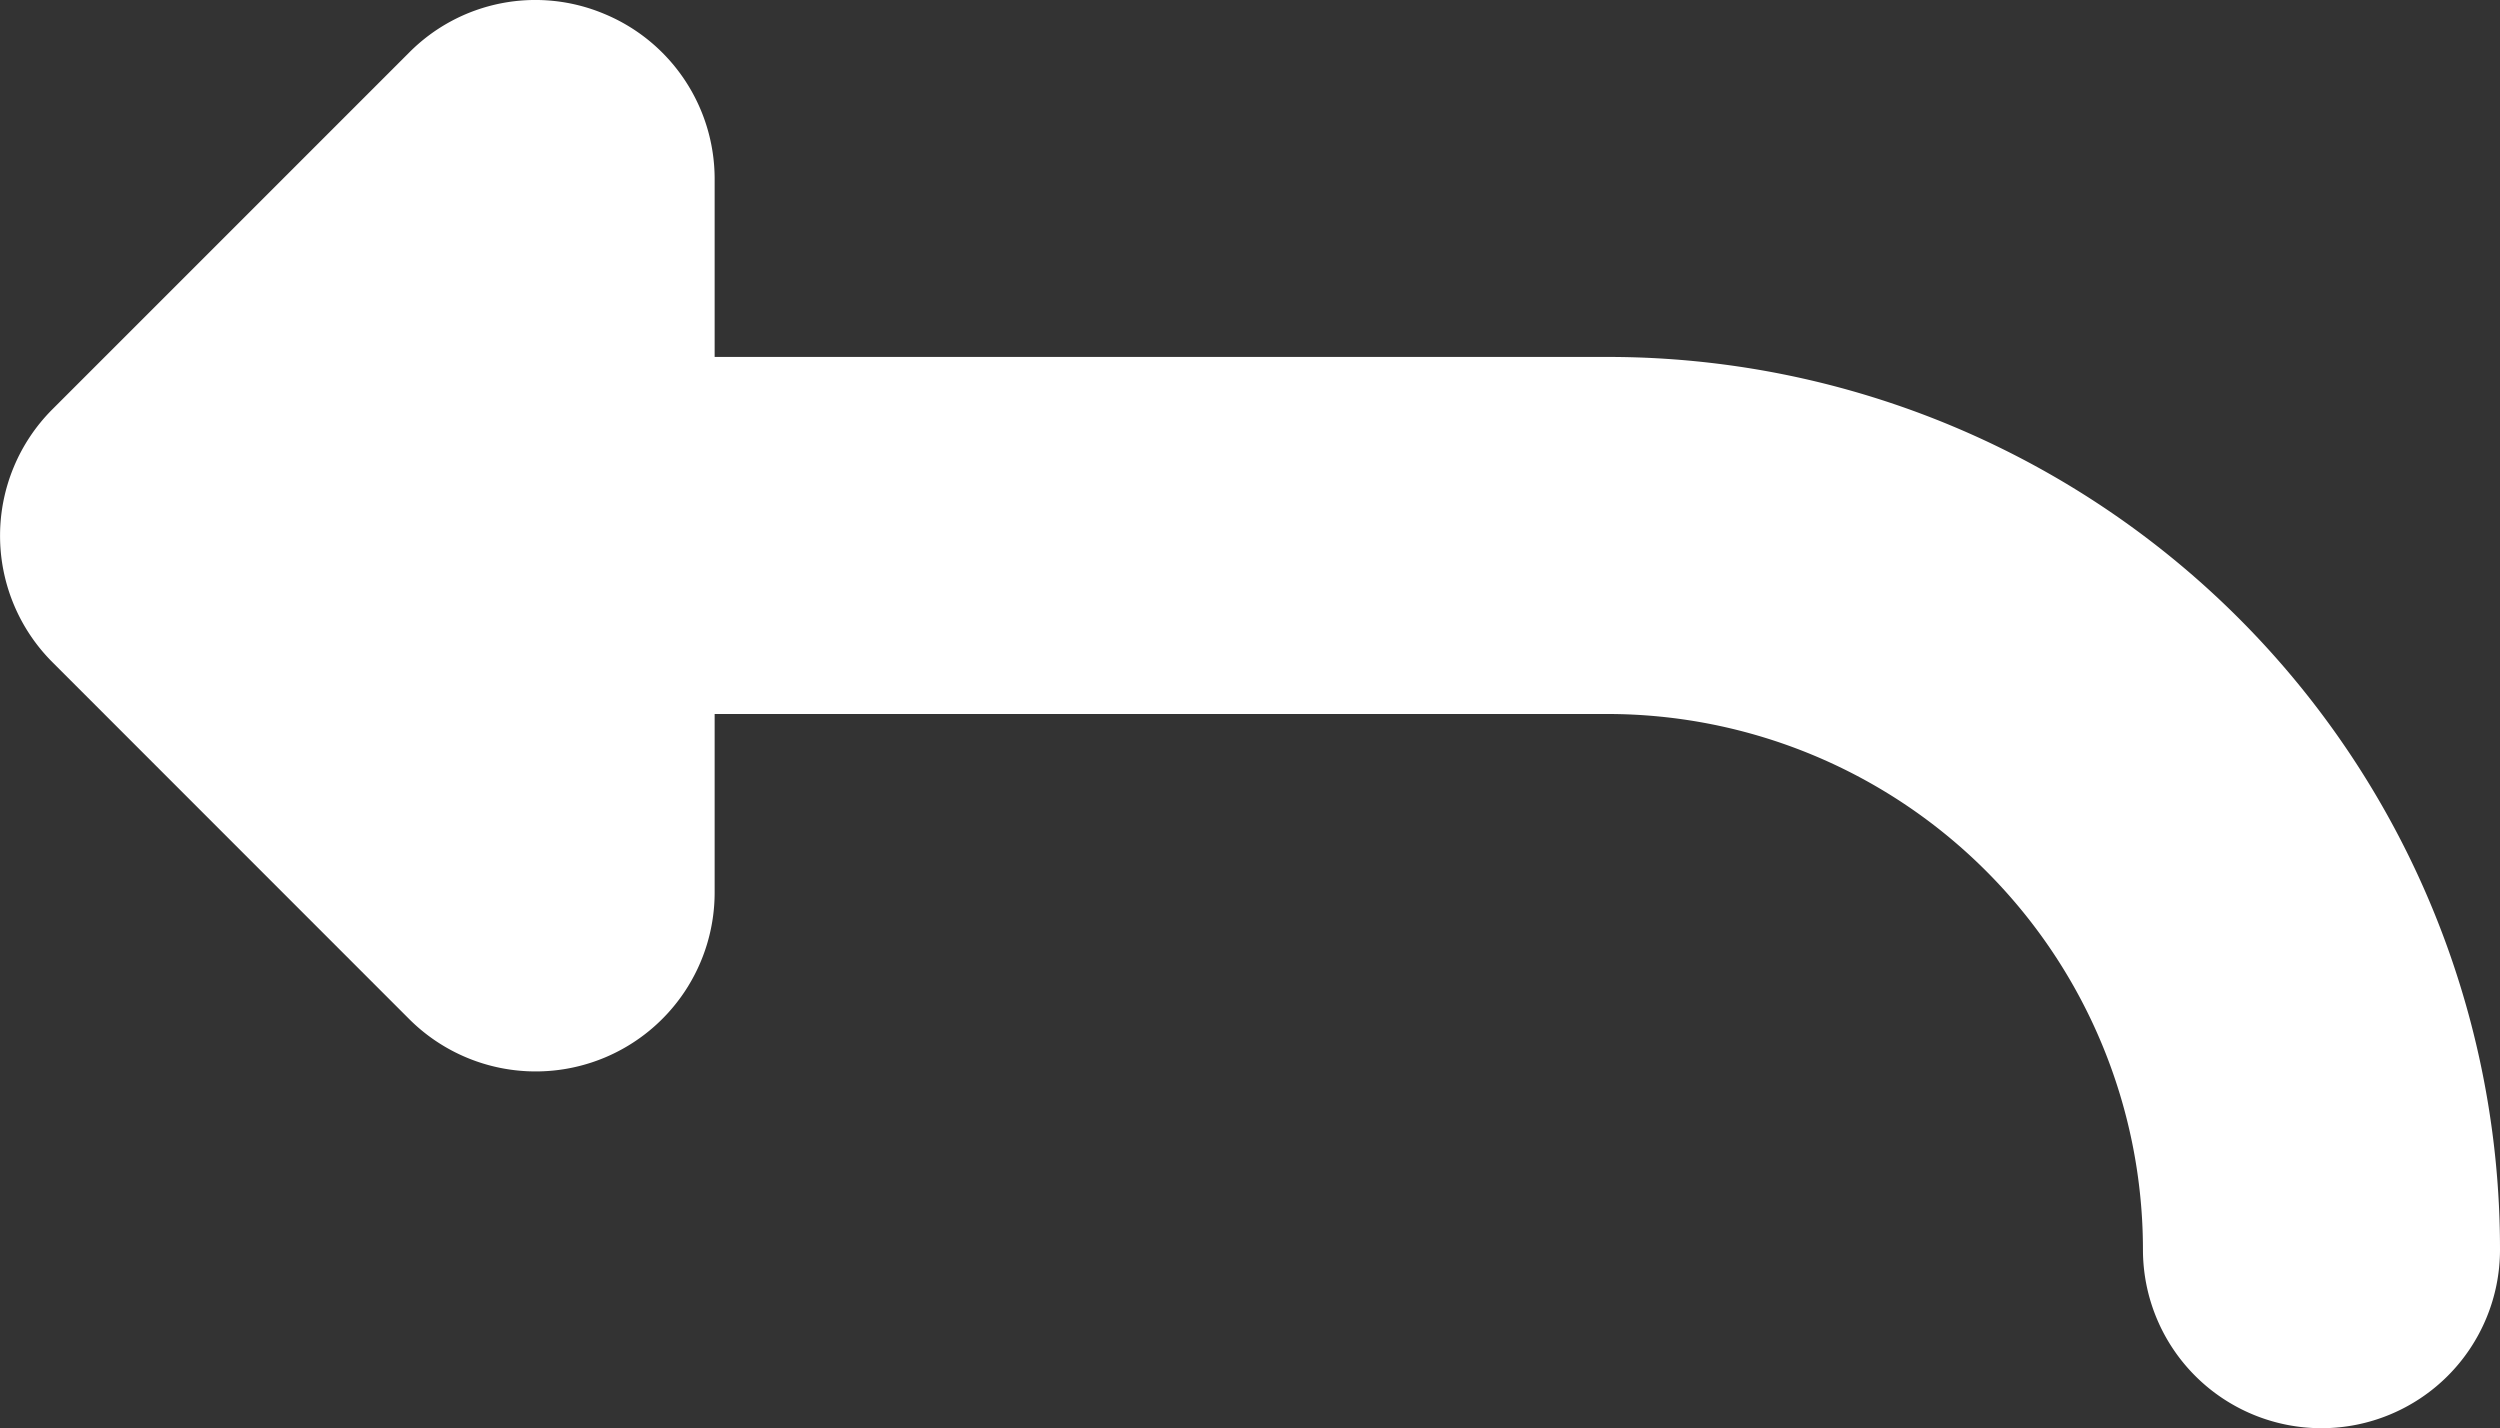 <svg xmlns="http://www.w3.org/2000/svg" width="22.98" height="13.128" viewBox="0 0 22.98 13.128">
  <rect x="0" y="0" width="22.98" height="13.128" fill="#333333" stroke="none"/>
  <path id="return" d="M25.477,3.987a1.641,1.641,0,0,1-3.282,0A4.925,4.925,0,0,0,17.271-.937H9.066V.7A1.645,1.645,0,0,1,6.26,1.869L2.978-1.414a1.644,1.644,0,0,1,0-2.323L6.26-7.019a1.634,1.634,0,0,1,1.79-.354A1.642,1.642,0,0,1,9.066-5.855v1.636h8.206A8.2,8.2,0,0,1,25.477,3.987Z" transform="translate(-2.497 7.5)" fill="#fff"/>
</svg>
